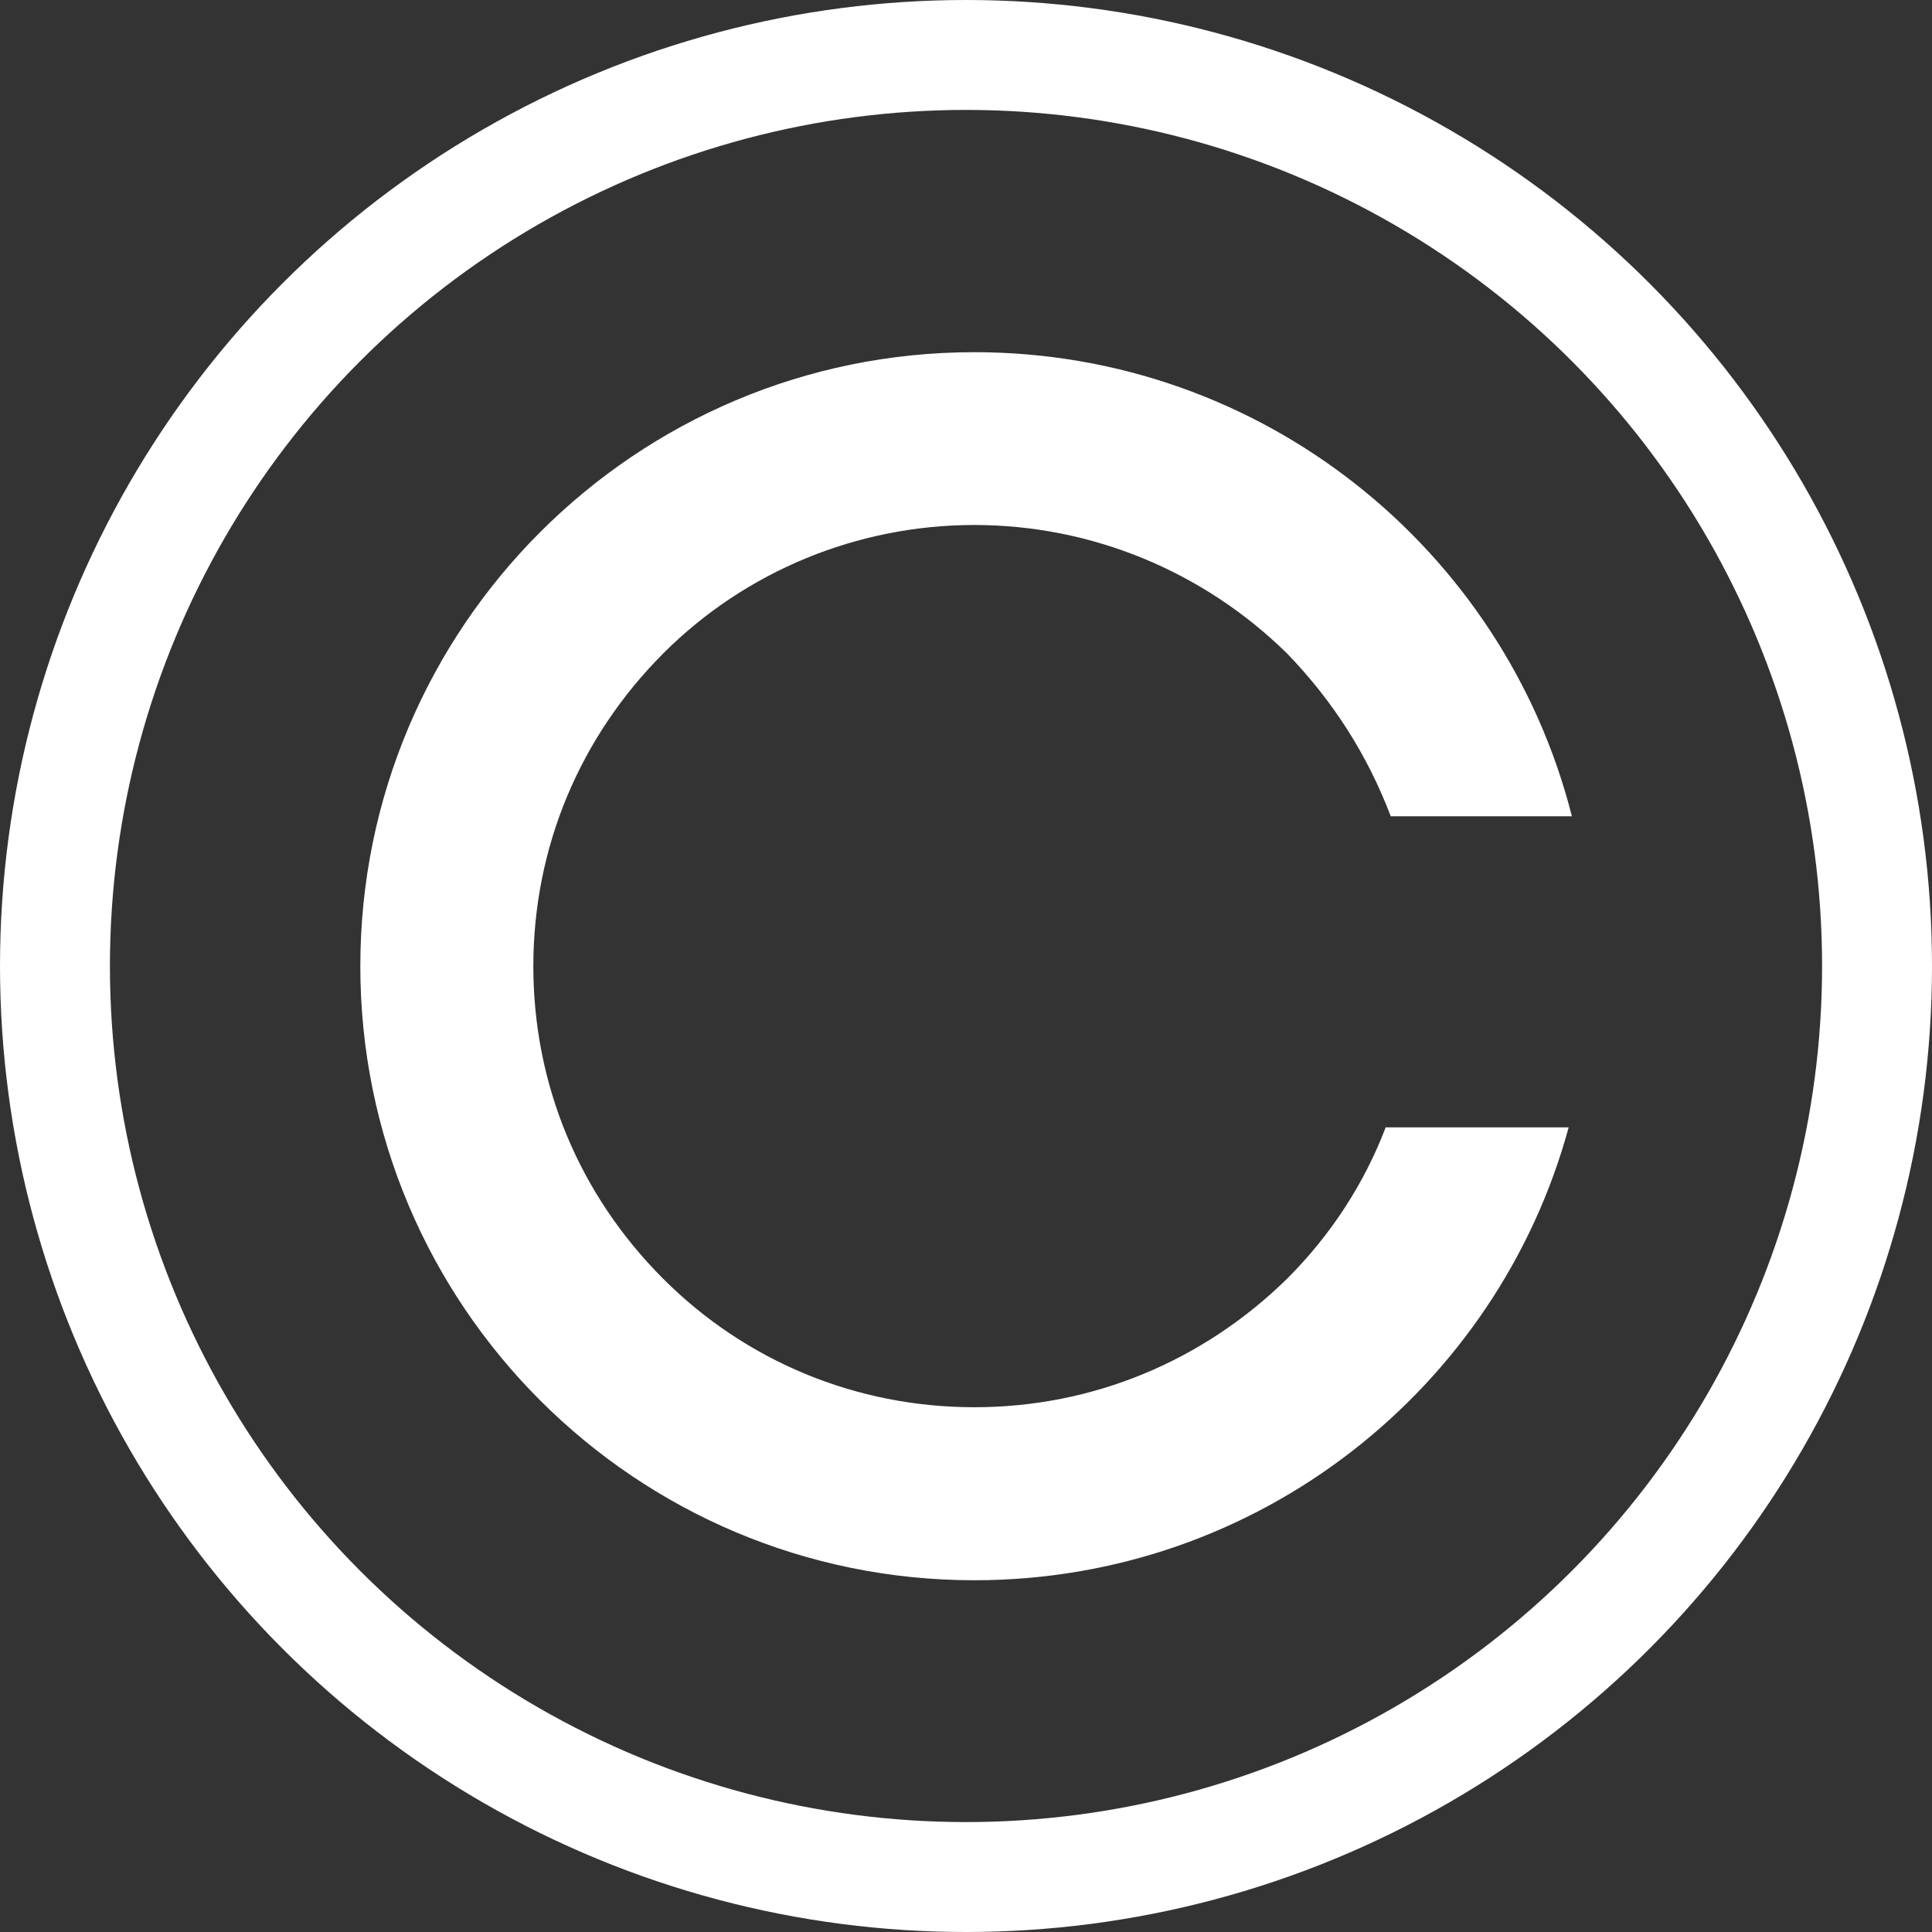 <?xml version="1.0" encoding="UTF-8"?> <svg xmlns="http://www.w3.org/2000/svg" id="Layer_2" data-name="Layer 2" viewBox="0 0 87.88 87.88"><rect x="0" y="0" width="87.88" height="87.88" fill="#333333" stroke="none"/><defs><style> .cls-1 { fill: #fff; } .cls-2 { fill: none; stroke: #fff; stroke-miterlimit: 10; stroke-width: 5px; } </style></defs><g id="Layer_1-2" data-name="Layer 1"><path class="cls-1" d="m71.34,51.28h-8.31c-.97,2.54-2.47,4.87-4.49,6.89-3.82,3.74-8.83,5.84-14.22,5.84s-10.41-2.1-14.15-5.84c-3.82-3.82-5.91-8.83-5.91-14.22s2.1-10.41,5.91-14.23c3.74-3.74,8.83-5.84,14.15-5.84s10.41,2.1,14.22,5.84c2.1,2.17,3.67,4.64,4.72,7.41h8.24c-3.07-12.13-14.08-21.11-27.18-21.11-15.42,0-27.93,12.51-27.93,27.93s12.5,27.93,27.93,27.93c12.95,0,23.81-8.76,27.03-20.59"></path><circle class="cls-2" cx="43.94" cy="43.94" r="41.44"></circle></g></svg> 